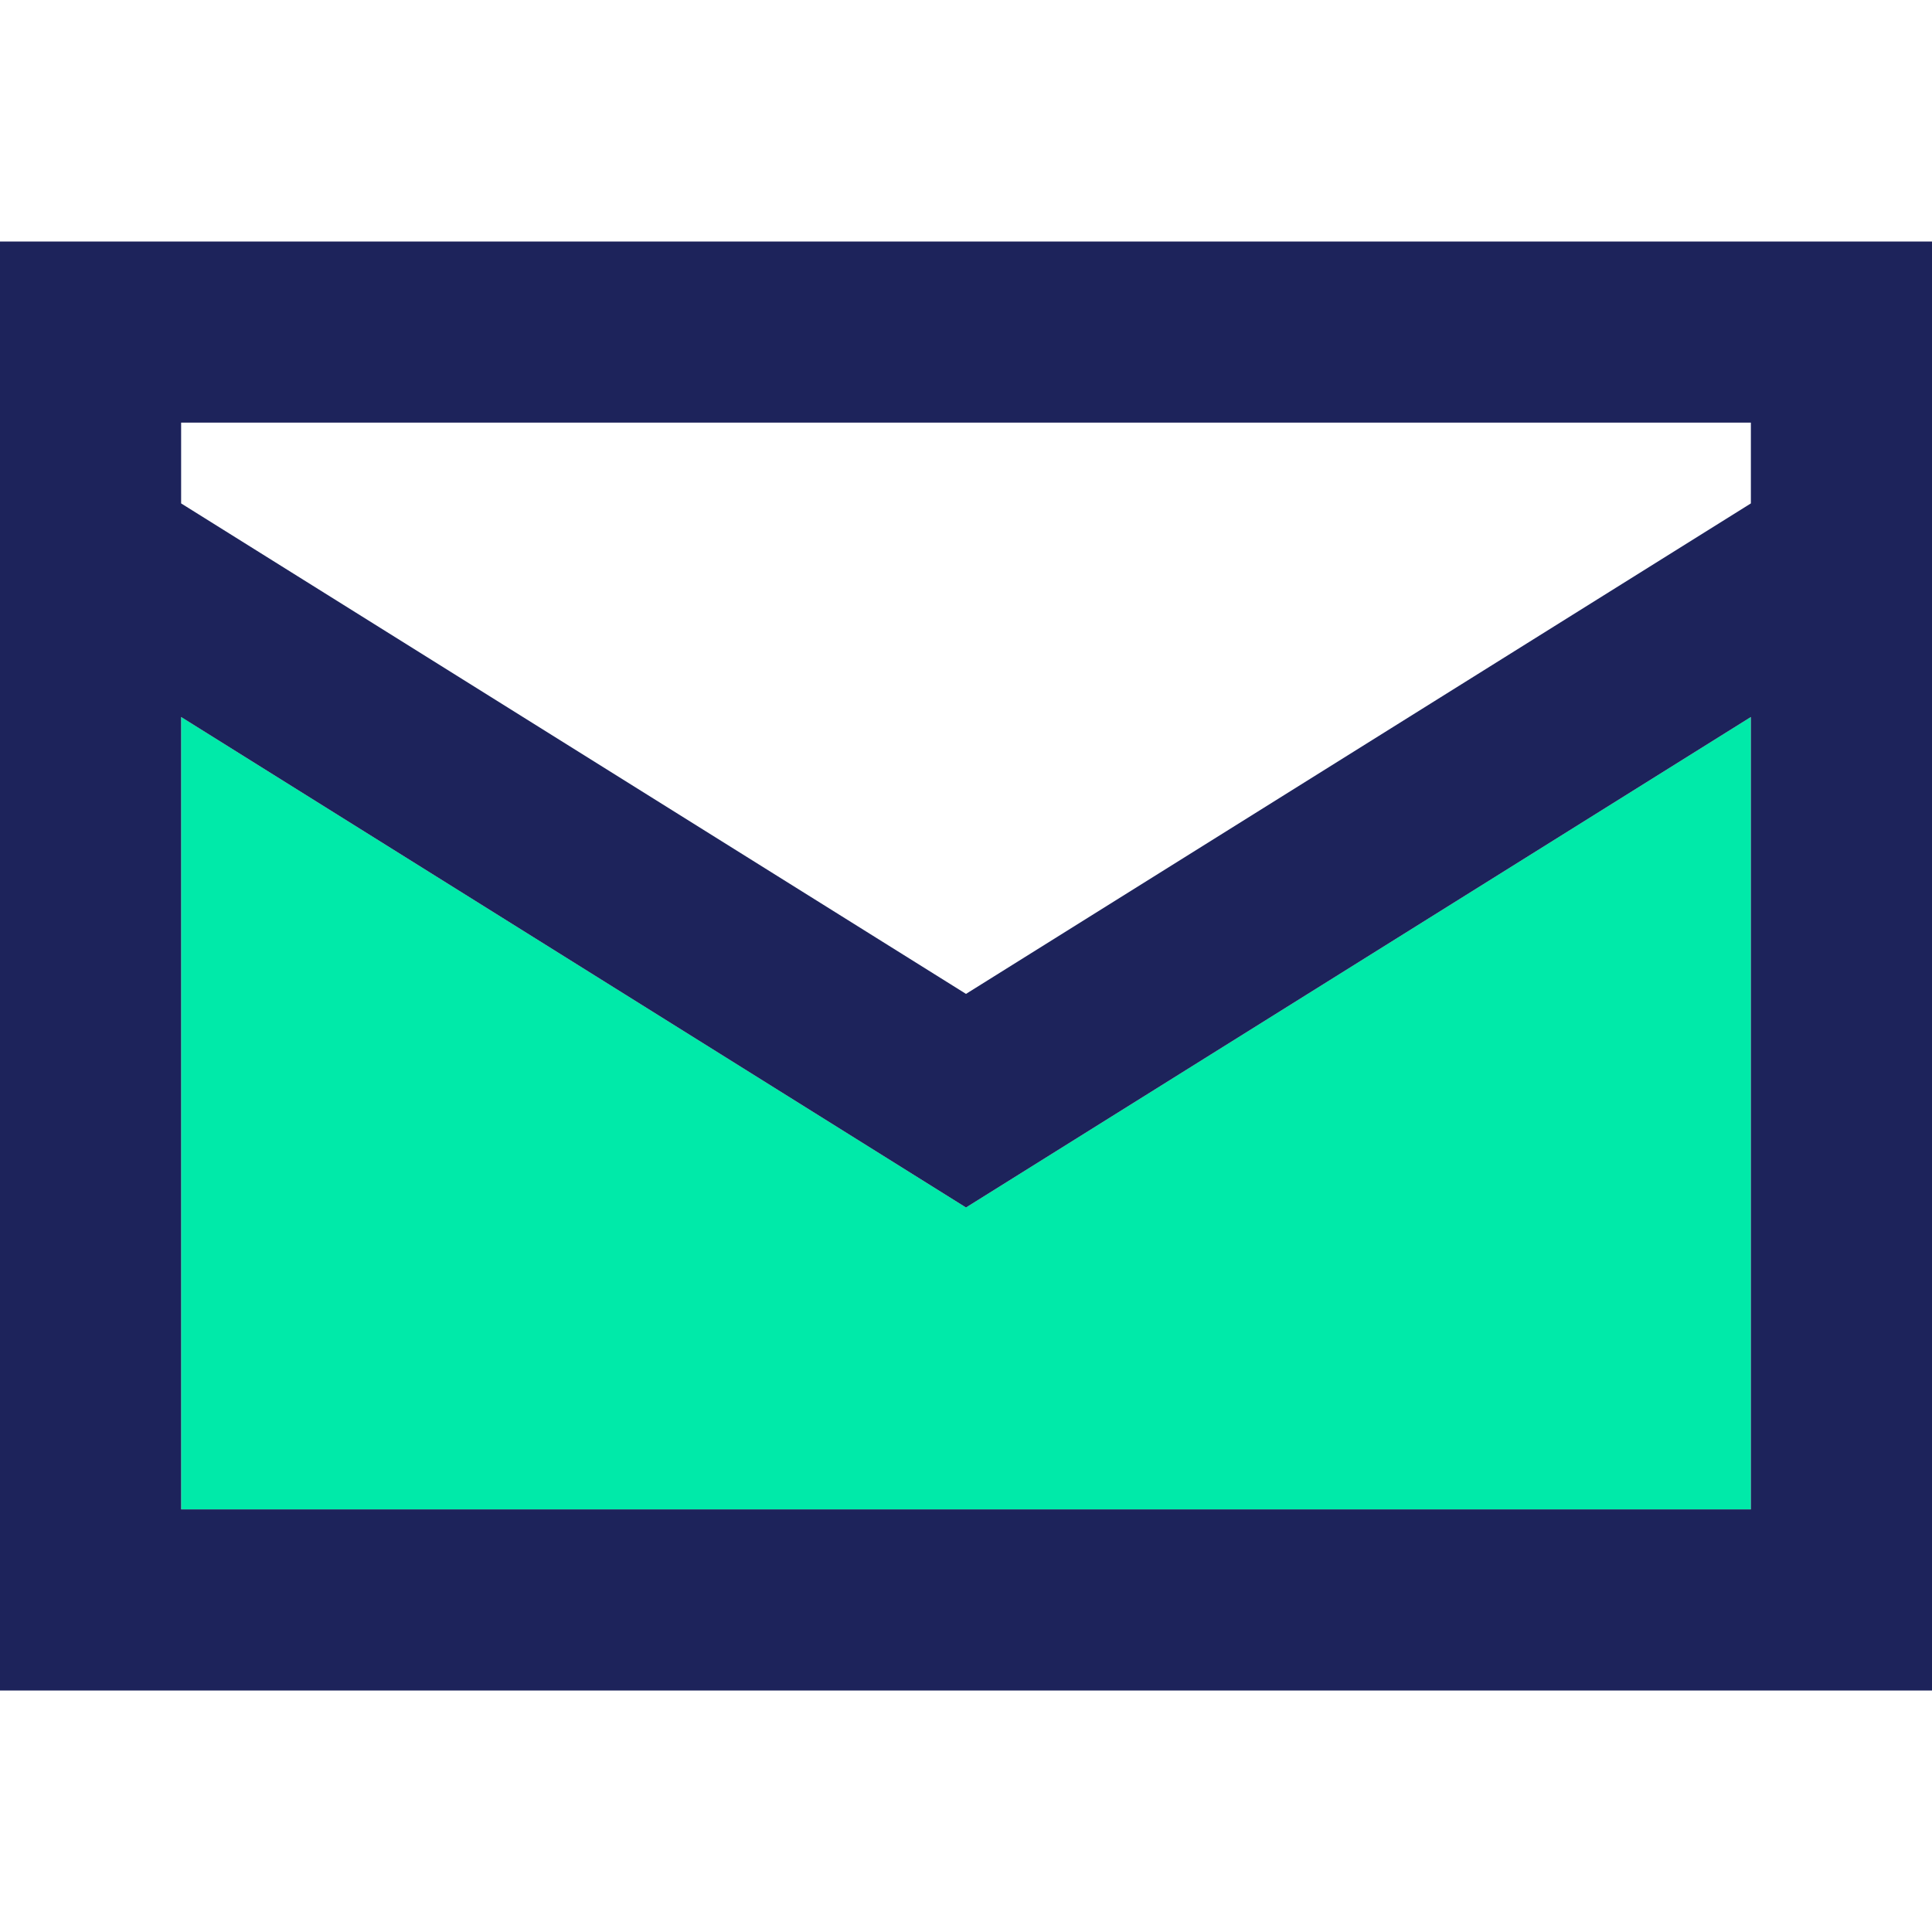 <?xml version="1.0" encoding="UTF-8"?>
<svg xmlns="http://www.w3.org/2000/svg" width="16" height="16" viewBox="0 0 16 16" fill="none">
  <path fill-rule="evenodd" clip-rule="evenodd" d="M14.5 5.938L8 10L1.5 5.938V12.5H14.5V5.938Z" fill="#00EAA9"></path>
  <path fill-rule="evenodd" clip-rule="evenodd" d="M0 2H16V14H0V2ZM1.5 4.169L8 8.231L14.5 4.169V3.5H1.5V4.169ZM14.5 5.938L8 10L1.5 5.938V12.5H14.5V5.938Z" fill="#1D235B"></path>
</svg>
